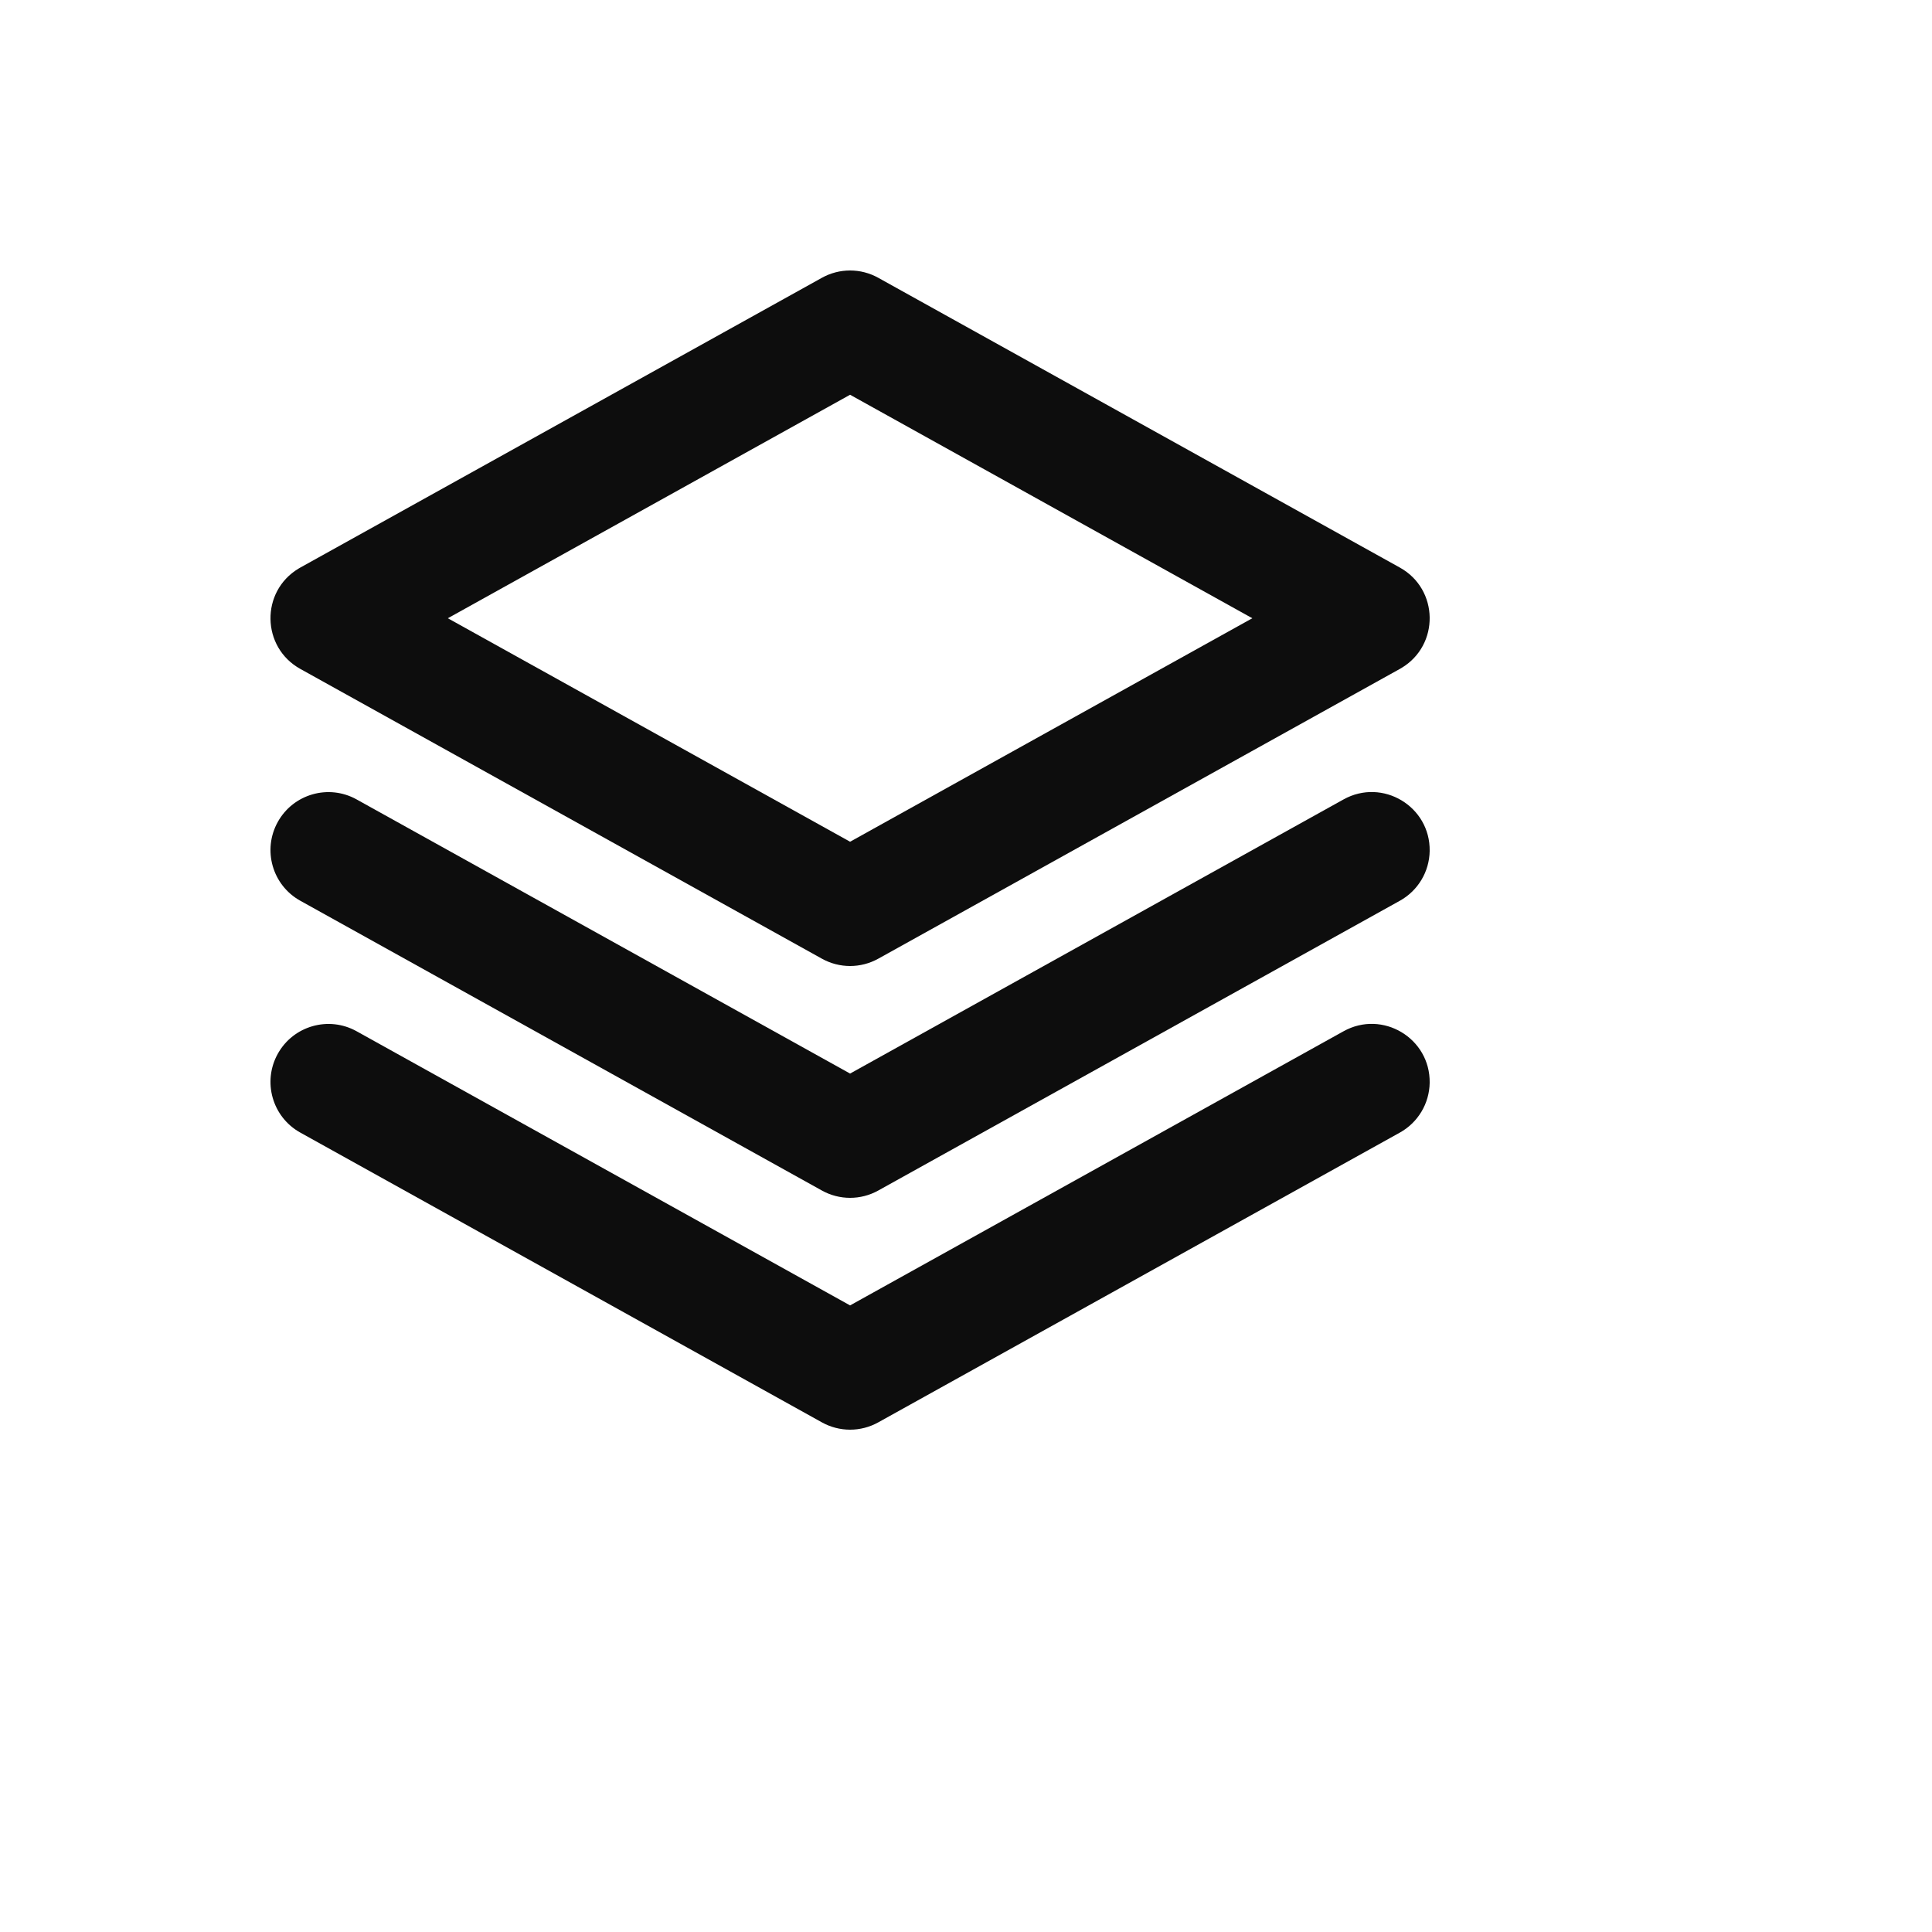 <svg xmlns="http://www.w3.org/2000/svg" version="1.1" xmlns:xlink="http://www.w3.org/1999/xlink" width="100%" height="100%" id="svgWorkerArea" viewBox="-25 -25 625 625" xmlns:idraw="https://idraw.muisca.co" style="background: white;"><defs id="defsdoc"><pattern id="patternBool" x="0" y="0" width="10" height="10" patternUnits="userSpaceOnUse" patternTransform="rotate(35)"><circle cx="5" cy="5" r="4" style="stroke: none;fill: #ff000070;"></circle></pattern></defs><g id="fileImp-519604968" class="cosito"><path id="pathImp-591685825" fill="#0D0D0D" class="grouped" d="M240.889 64.865C246.555 61.713 253.447 61.713 259.114 64.865 259.114 64.865 427.861 158.613 427.861 158.613 440.476 165.628 440.768 183.667 428.386 191.085 428.214 191.189 428.037 191.291 427.861 191.388 427.861 191.388 259.114 285.137 259.114 285.137 253.447 288.289 246.555 288.289 240.889 285.137 240.889 285.137 72.141 191.388 72.141 191.388 59.527 184.374 59.234 166.335 71.616 158.917 71.789 158.812 71.965 158.711 72.141 158.613 72.141 158.613 240.889 64.865 240.889 64.865 240.889 64.865 240.889 64.865 240.889 64.865M119.878 175.001C119.878 175.001 250.001 247.3 250.001 247.3 250.001 247.3 380.124 175.001 380.124 175.001 380.124 175.001 250.001 102.702 250.001 102.702 250.001 102.702 119.878 175.001 119.878 175.001 119.878 175.001 119.878 175.001 119.878 175.001"></path><path id="pathImp-488897574" fill="#0D0D0D" class="grouped" d="M64.867 240.888C69.899 231.837 81.316 228.58 90.366 233.613 90.366 233.613 250.001 322.299 250.001 322.299 250.001 322.299 409.636 233.613 409.636 233.613 422.251 226.598 437.729 235.87 437.497 250.302 437.39 256.999 433.717 263.132 427.861 266.387 427.861 266.387 259.114 360.136 259.114 360.136 253.447 363.288 246.555 363.288 240.889 360.136 240.889 360.136 72.141 266.387 72.141 266.387 63.091 261.355 59.834 249.938 64.867 240.888 64.867 240.888 64.867 240.888 64.867 240.888"></path><path id="pathImp-618126327" fill="#0D0D0D" class="grouped" d="M64.867 315.887C69.899 306.836 81.316 303.579 90.366 308.612 90.366 308.612 250.001 397.298 250.001 397.298 250.001 397.298 409.636 308.612 409.636 308.612 422.251 301.598 437.729 310.869 437.497 325.301 437.39 331.998 433.717 338.132 427.861 341.387 427.861 341.387 259.114 435.135 259.114 435.135 253.447 438.287 246.555 438.287 240.889 435.135 240.889 435.135 72.141 341.387 72.141 341.387 63.091 336.354 59.834 324.937 64.867 315.887 64.867 315.887 64.867 315.887 64.867 315.887"></path></g></svg>